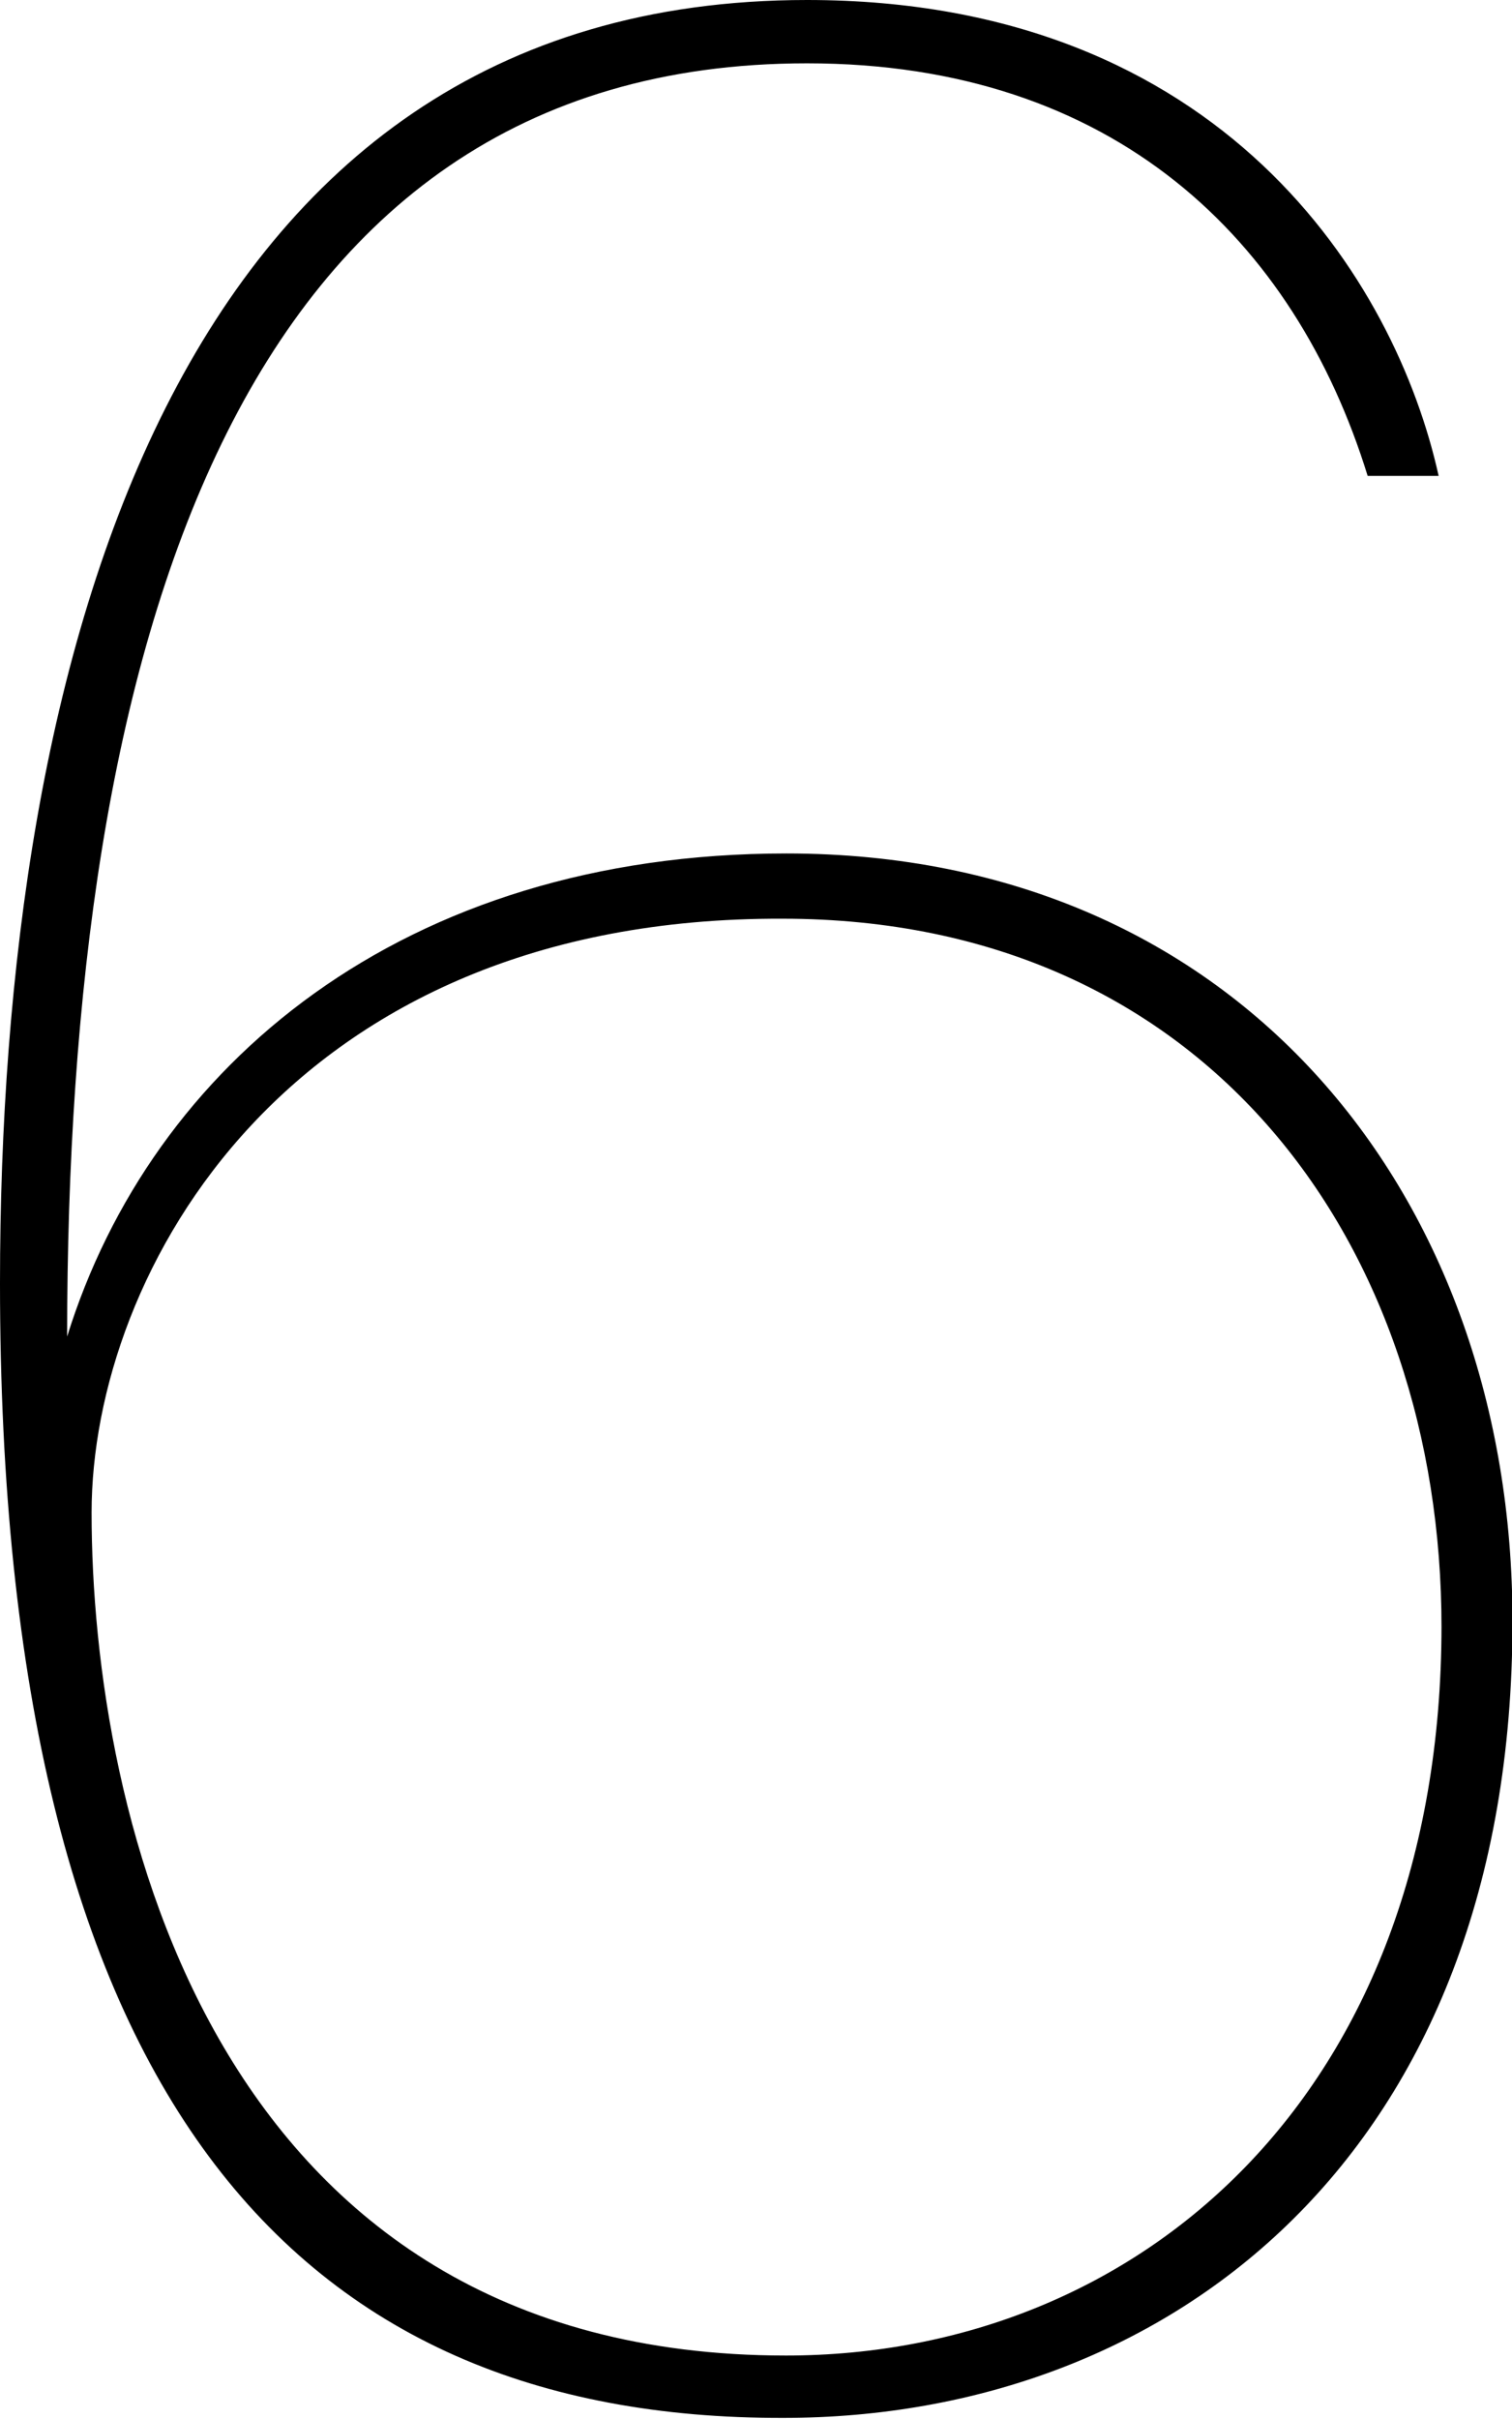 <svg xmlns="http://www.w3.org/2000/svg" viewBox="0 0 31.53 50.42"><g id="レイヤー_2" data-name="レイヤー 2"><g id="レイヤー_3" data-name="レイヤー 3"><path d="M28.52,9.92C27,5,23.23,1.32,16.83,1.32,4.85,1.32,1.4,13.6,1.4,27.86c1.76-5.66,7-10.07,15-10.07,9.48,0,15.14,7.2,15.14,16,0,11.1-7.13,16.61-15.21,16.61C6.17,50.42,0,43.73,0,26.75,0,13.75,3.6,0,16.83,0,25.5,0,29.11,5.88,30,9.92Zm1.54,24c0-7.93-4.85-14.77-13.74-14.77C6,19.11,1.91,26.53,1.91,31.53c0,6.25,2.5,17.57,14.48,17.57C23.74,49.1,30.06,43.66,30.06,33.88Z"/></g></g></svg>